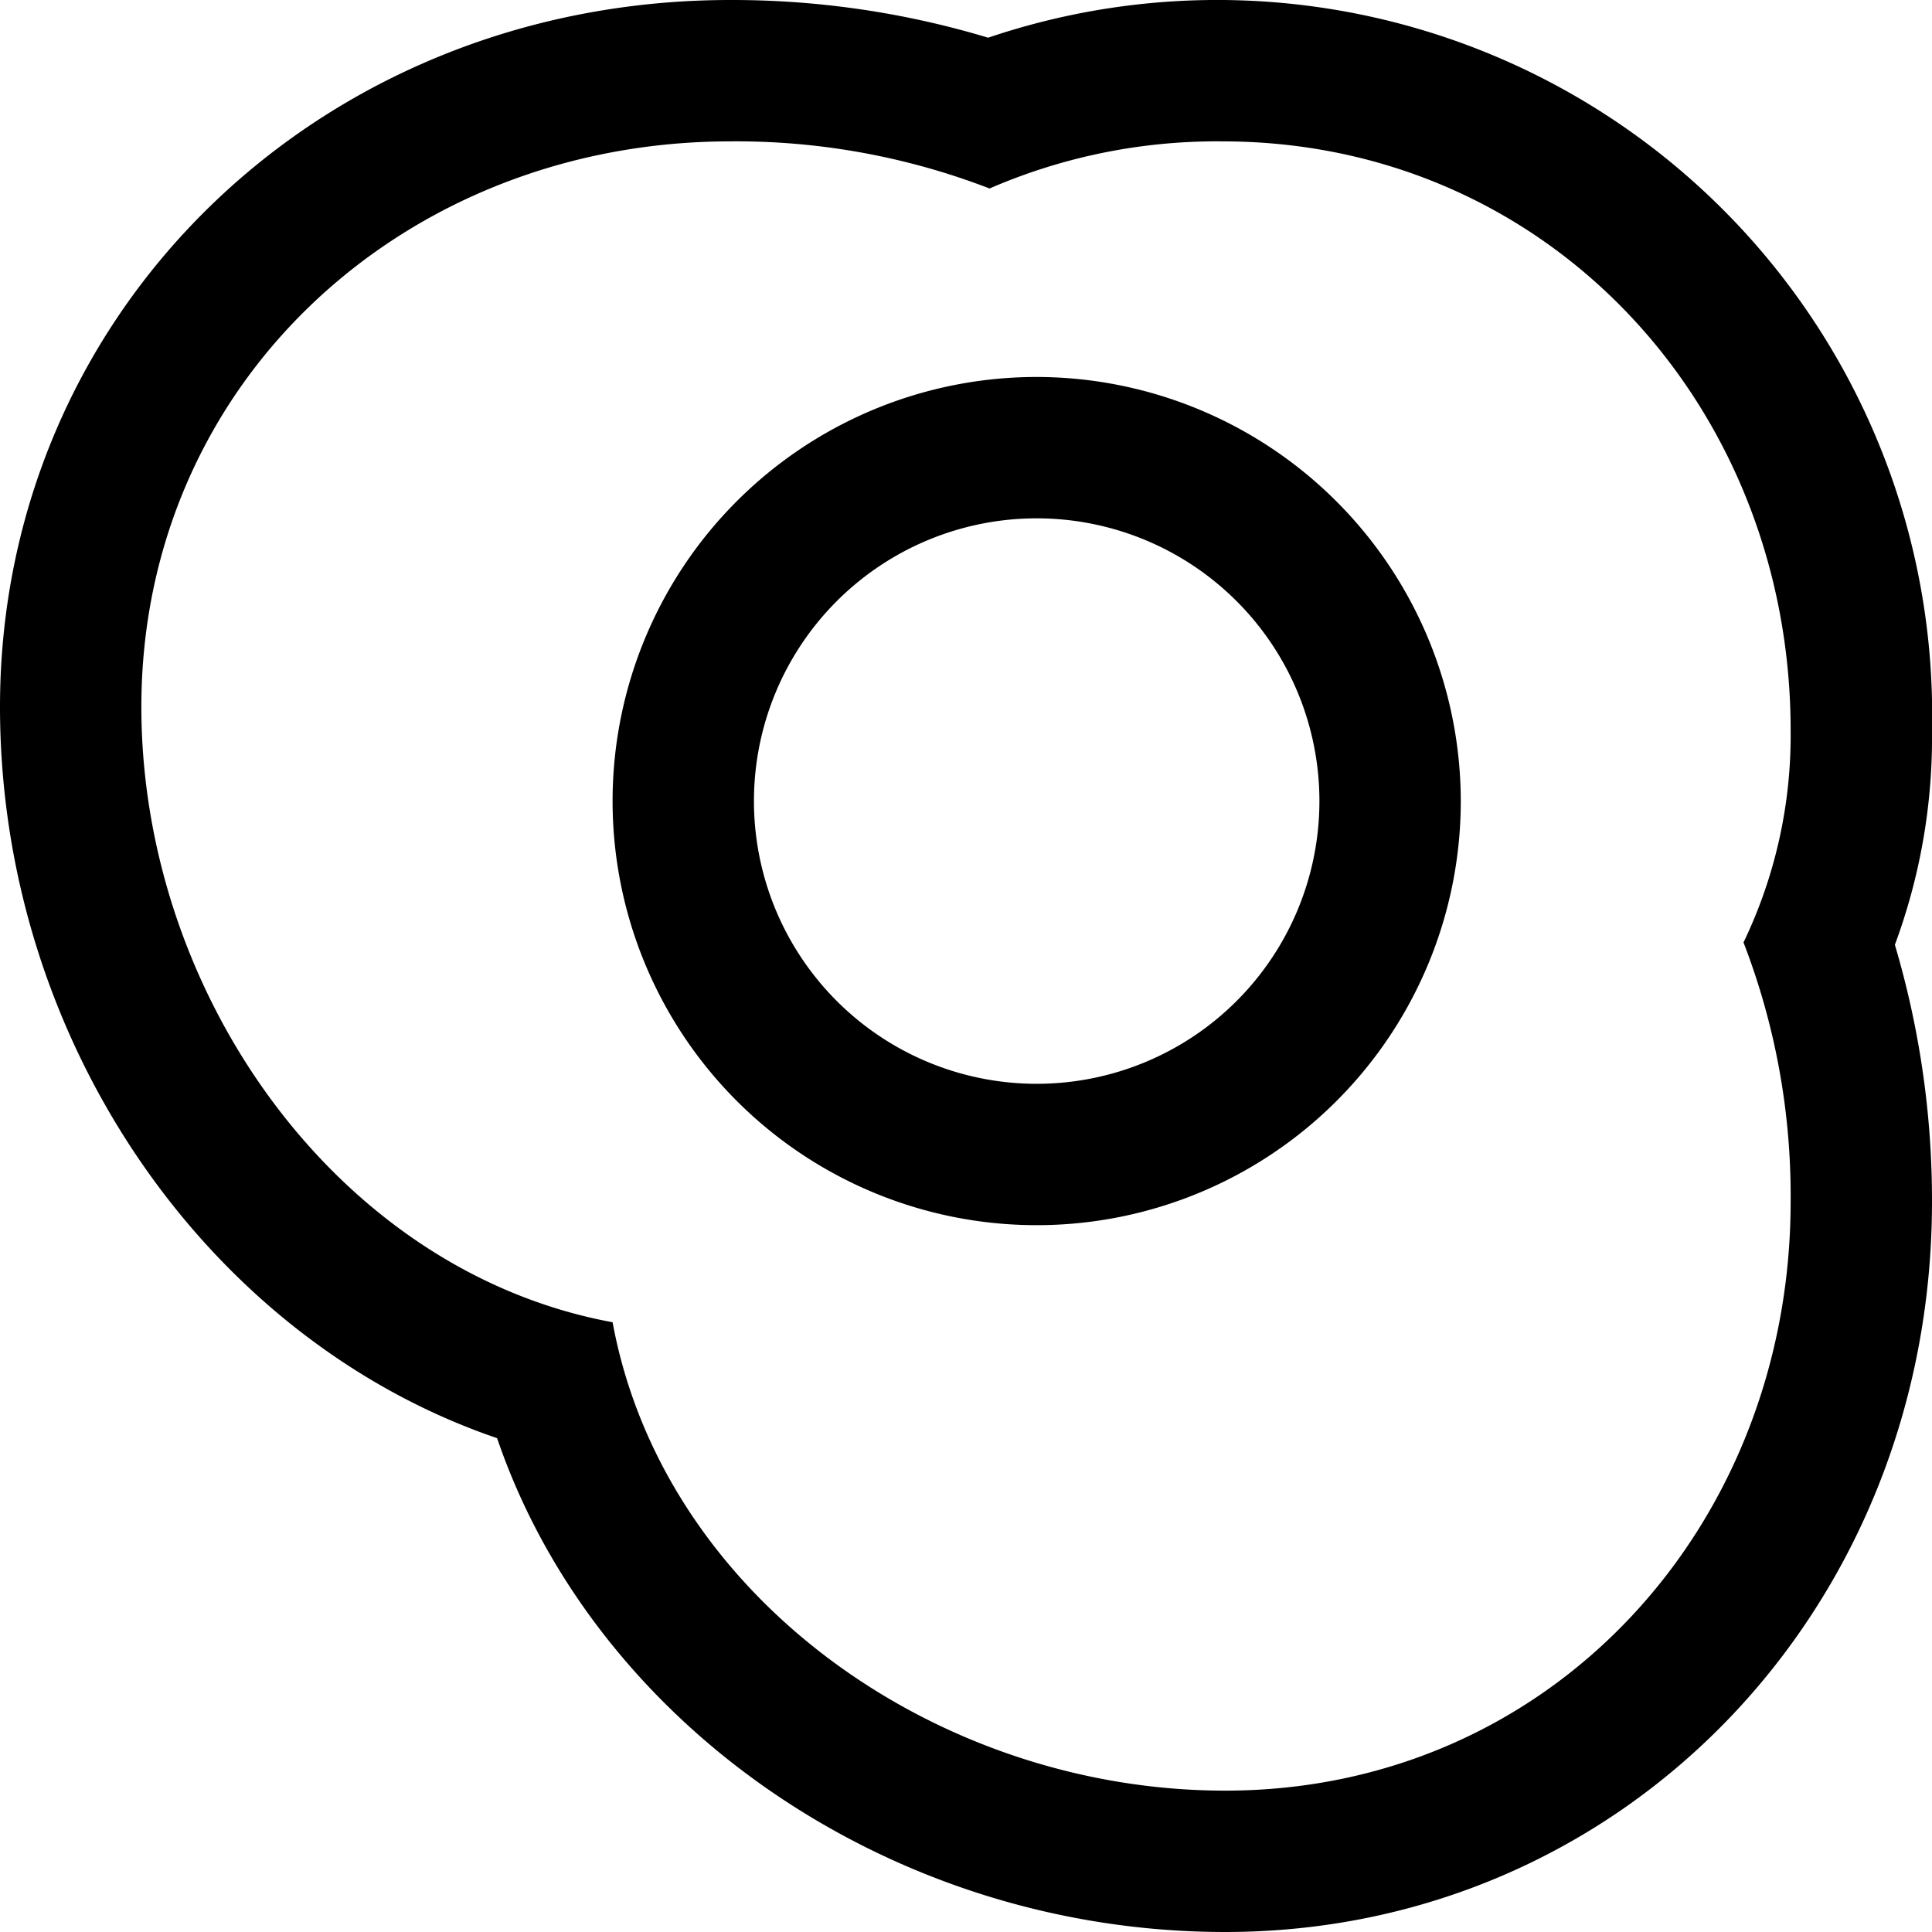 <svg xmlns="http://www.w3.org/2000/svg" width="41" height="41" viewBox="0 0 41 41">
  <defs>
    <style>
      .cls-1 {
        fill-rule: evenodd;
      }
    </style>
  </defs>
  <path id="Egg" class="cls-1" d="M633,3211a9,9,0,1,0,9,9A9.012,9.012,0,0,0,633,3211Zm0,15a6,6,0,1,1,6-6A6,6,0,0,1,633,3226Zm19-7.5a15.171,15.171,0,0,0-20.03-14.7,18.815,18.815,0,0,0-5.47-.8c-8.692,0-15.5,6.59-15.5,15,0,7.1,4.418,13.43,10.549,15.52,2.079,6.09,8.381,10.48,15.451,10.48,8.411,0,15-6.81,15-15.5a19.05,19.05,0,0,0-.788-5.45A12.649,12.649,0,0,0,652,3218.5Zm-3,10c0,6.9-5.1,12.5-12,12.5-6.123,0-11.926-4.12-13-9.94-5.812-1.07-10-6.94-10-13.06,0-6.9,5.6-12,12.5-12a14.937,14.937,0,0,1,5.5,1,12.119,12.119,0,0,1,4.938-1c6.9,0,12.062,5.6,12.062,12.5a10.131,10.131,0,0,1-1,4.5A14.926,14.926,0,0,1,649,3228.5Z" transform="translate(-611 -3203)"/>
</svg>
